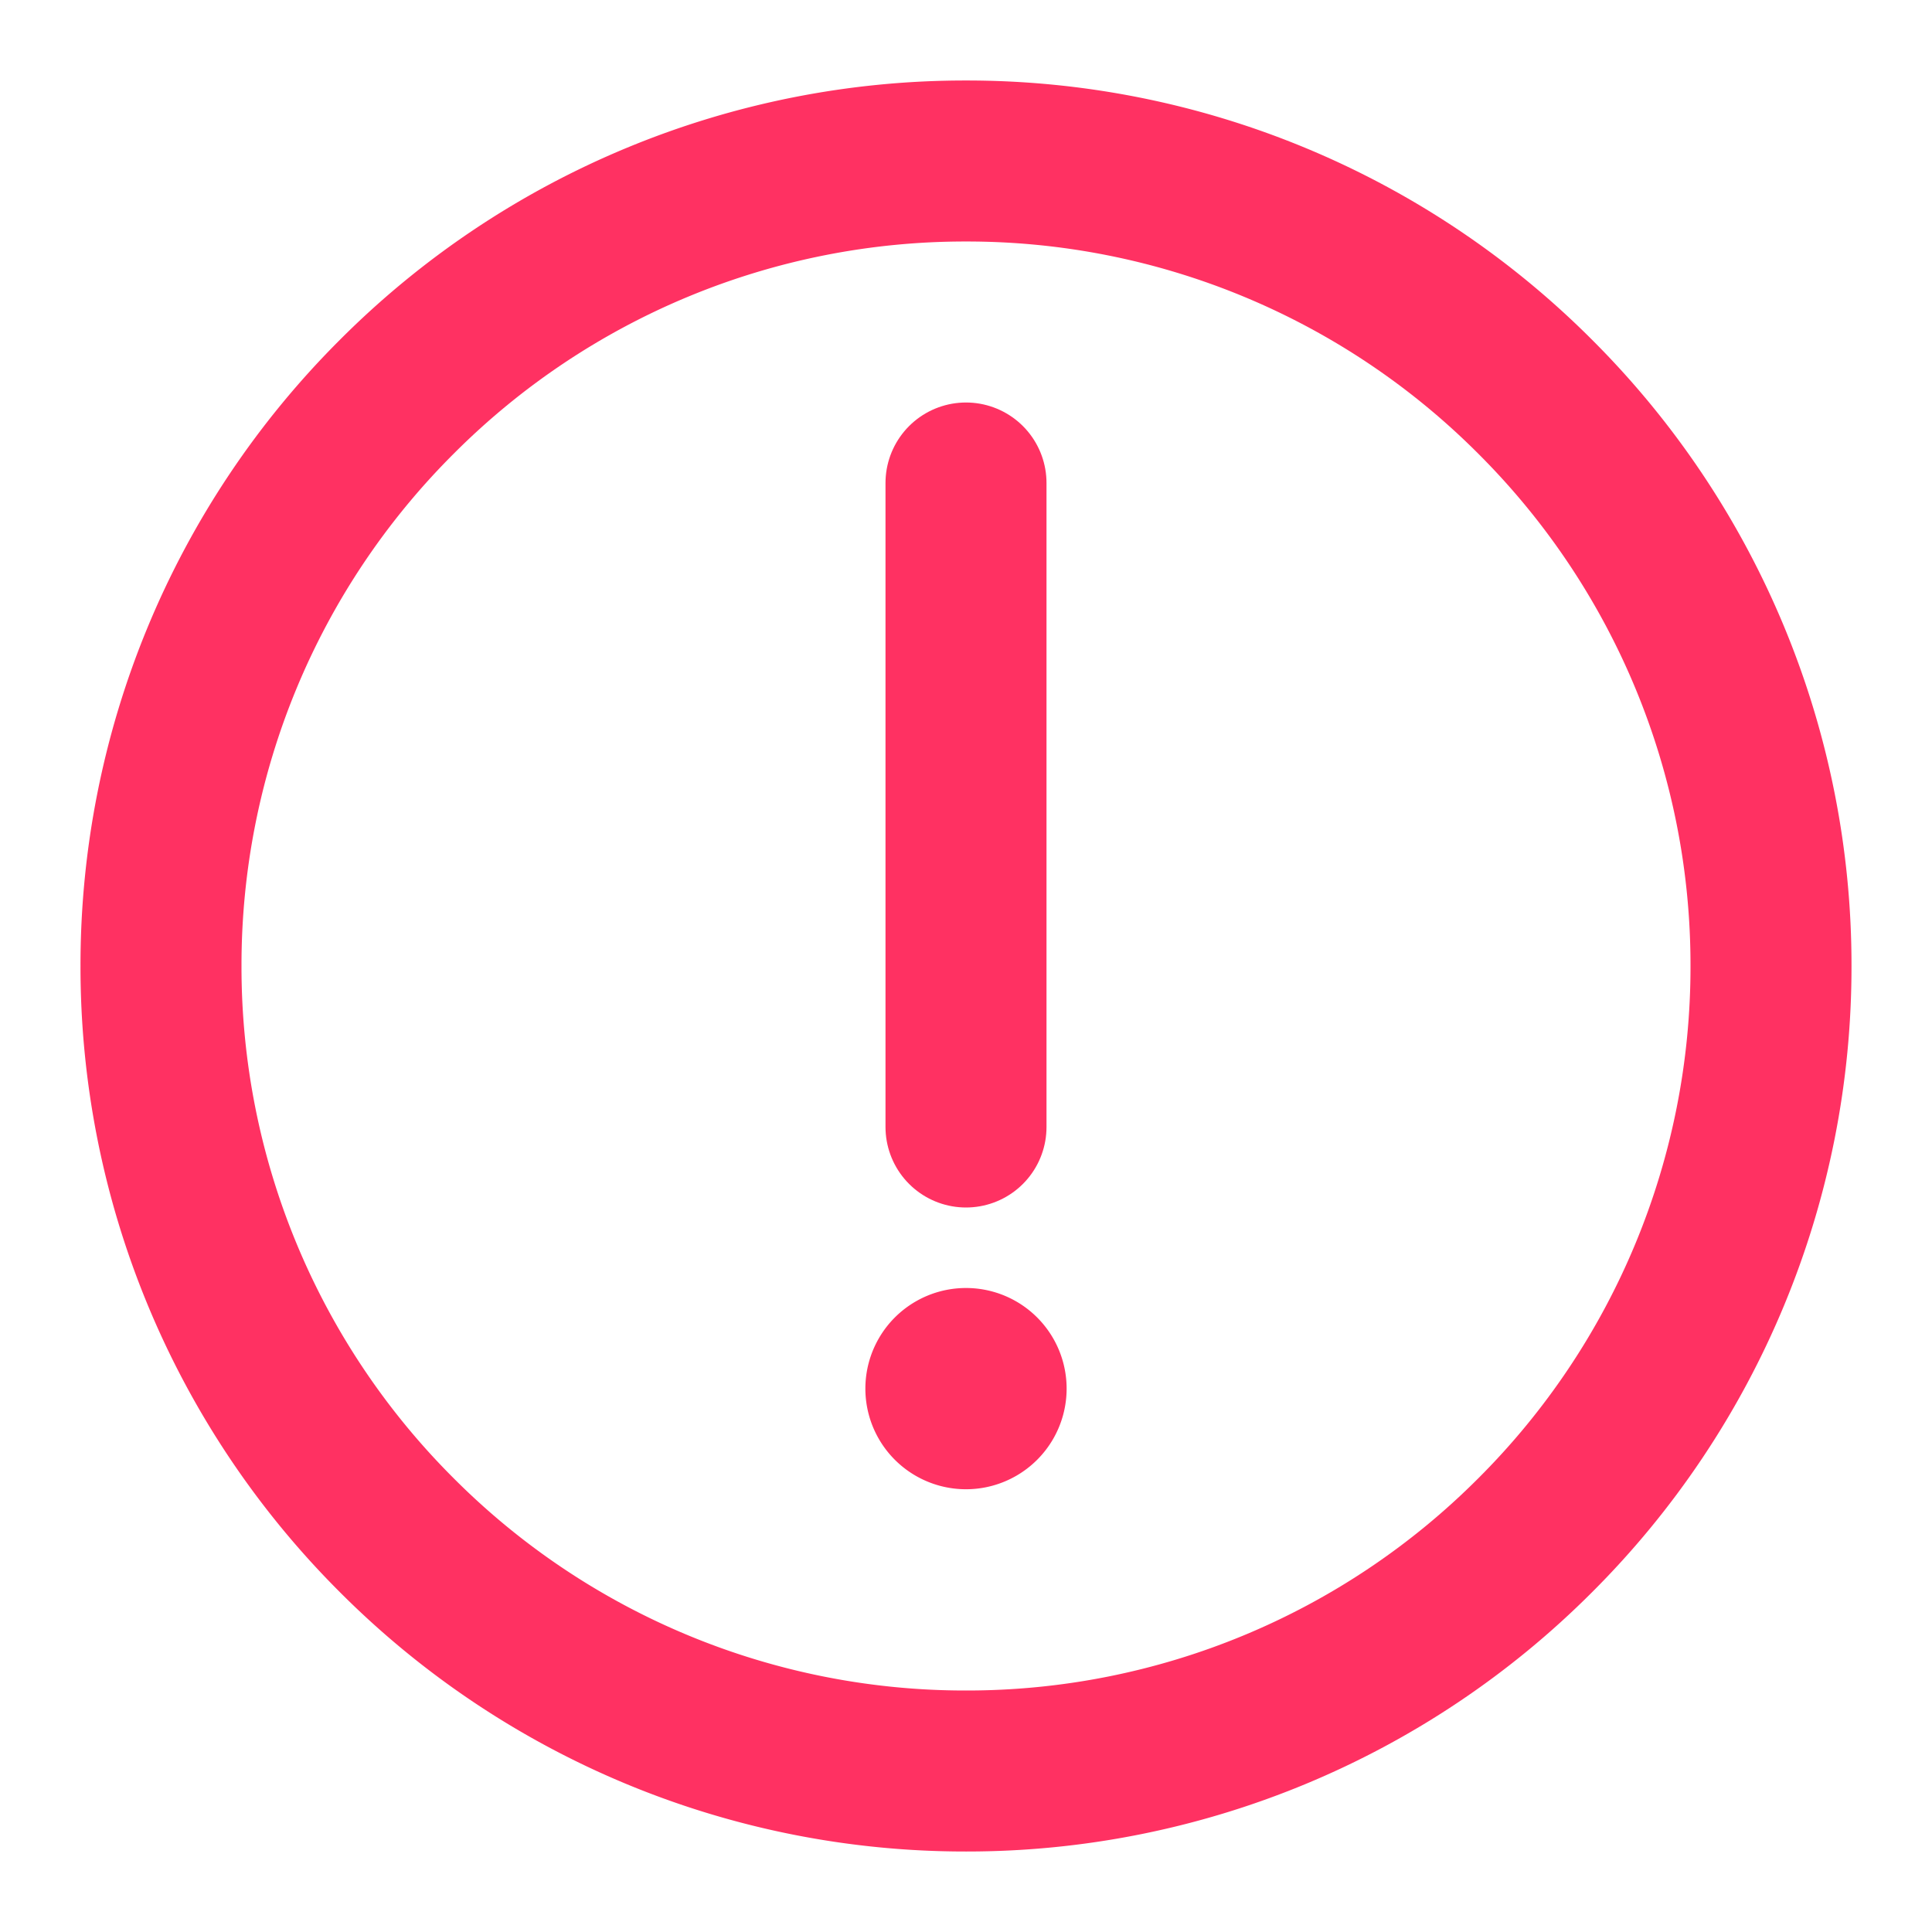 <svg width="24" height="24" viewBox="0 0 24 24" fill="none" xmlns="http://www.w3.org/2000/svg"><path d="M12 22a9.97 9.97 0 0 0 7.071-2.929A9.97 9.97 0 0 0 22 12a9.969 9.969 0 0 0-2.929-7.071A9.969 9.969 0 0 0 12 2a9.969 9.969 0 0 0-7.071 2.929A9.969 9.969 0 0 0 2 12a9.969 9.969 0 0 0 2.929 7.071A9.969 9.969 0 0 0 12 22Z" stroke="#FF3162" stroke-width="2" stroke-linejoin="round"/><path fill-rule="evenodd" clip-rule="evenodd" d="M12 18.5a1.25 1.25 0 1 0 0-2.5 1.25 1.25 0 0 0 0 2.5Z" fill="#FF3162"/><path d="M12 6v8" stroke="#FF3162" stroke-width="2" stroke-linecap="round" stroke-linejoin="round"/></svg>